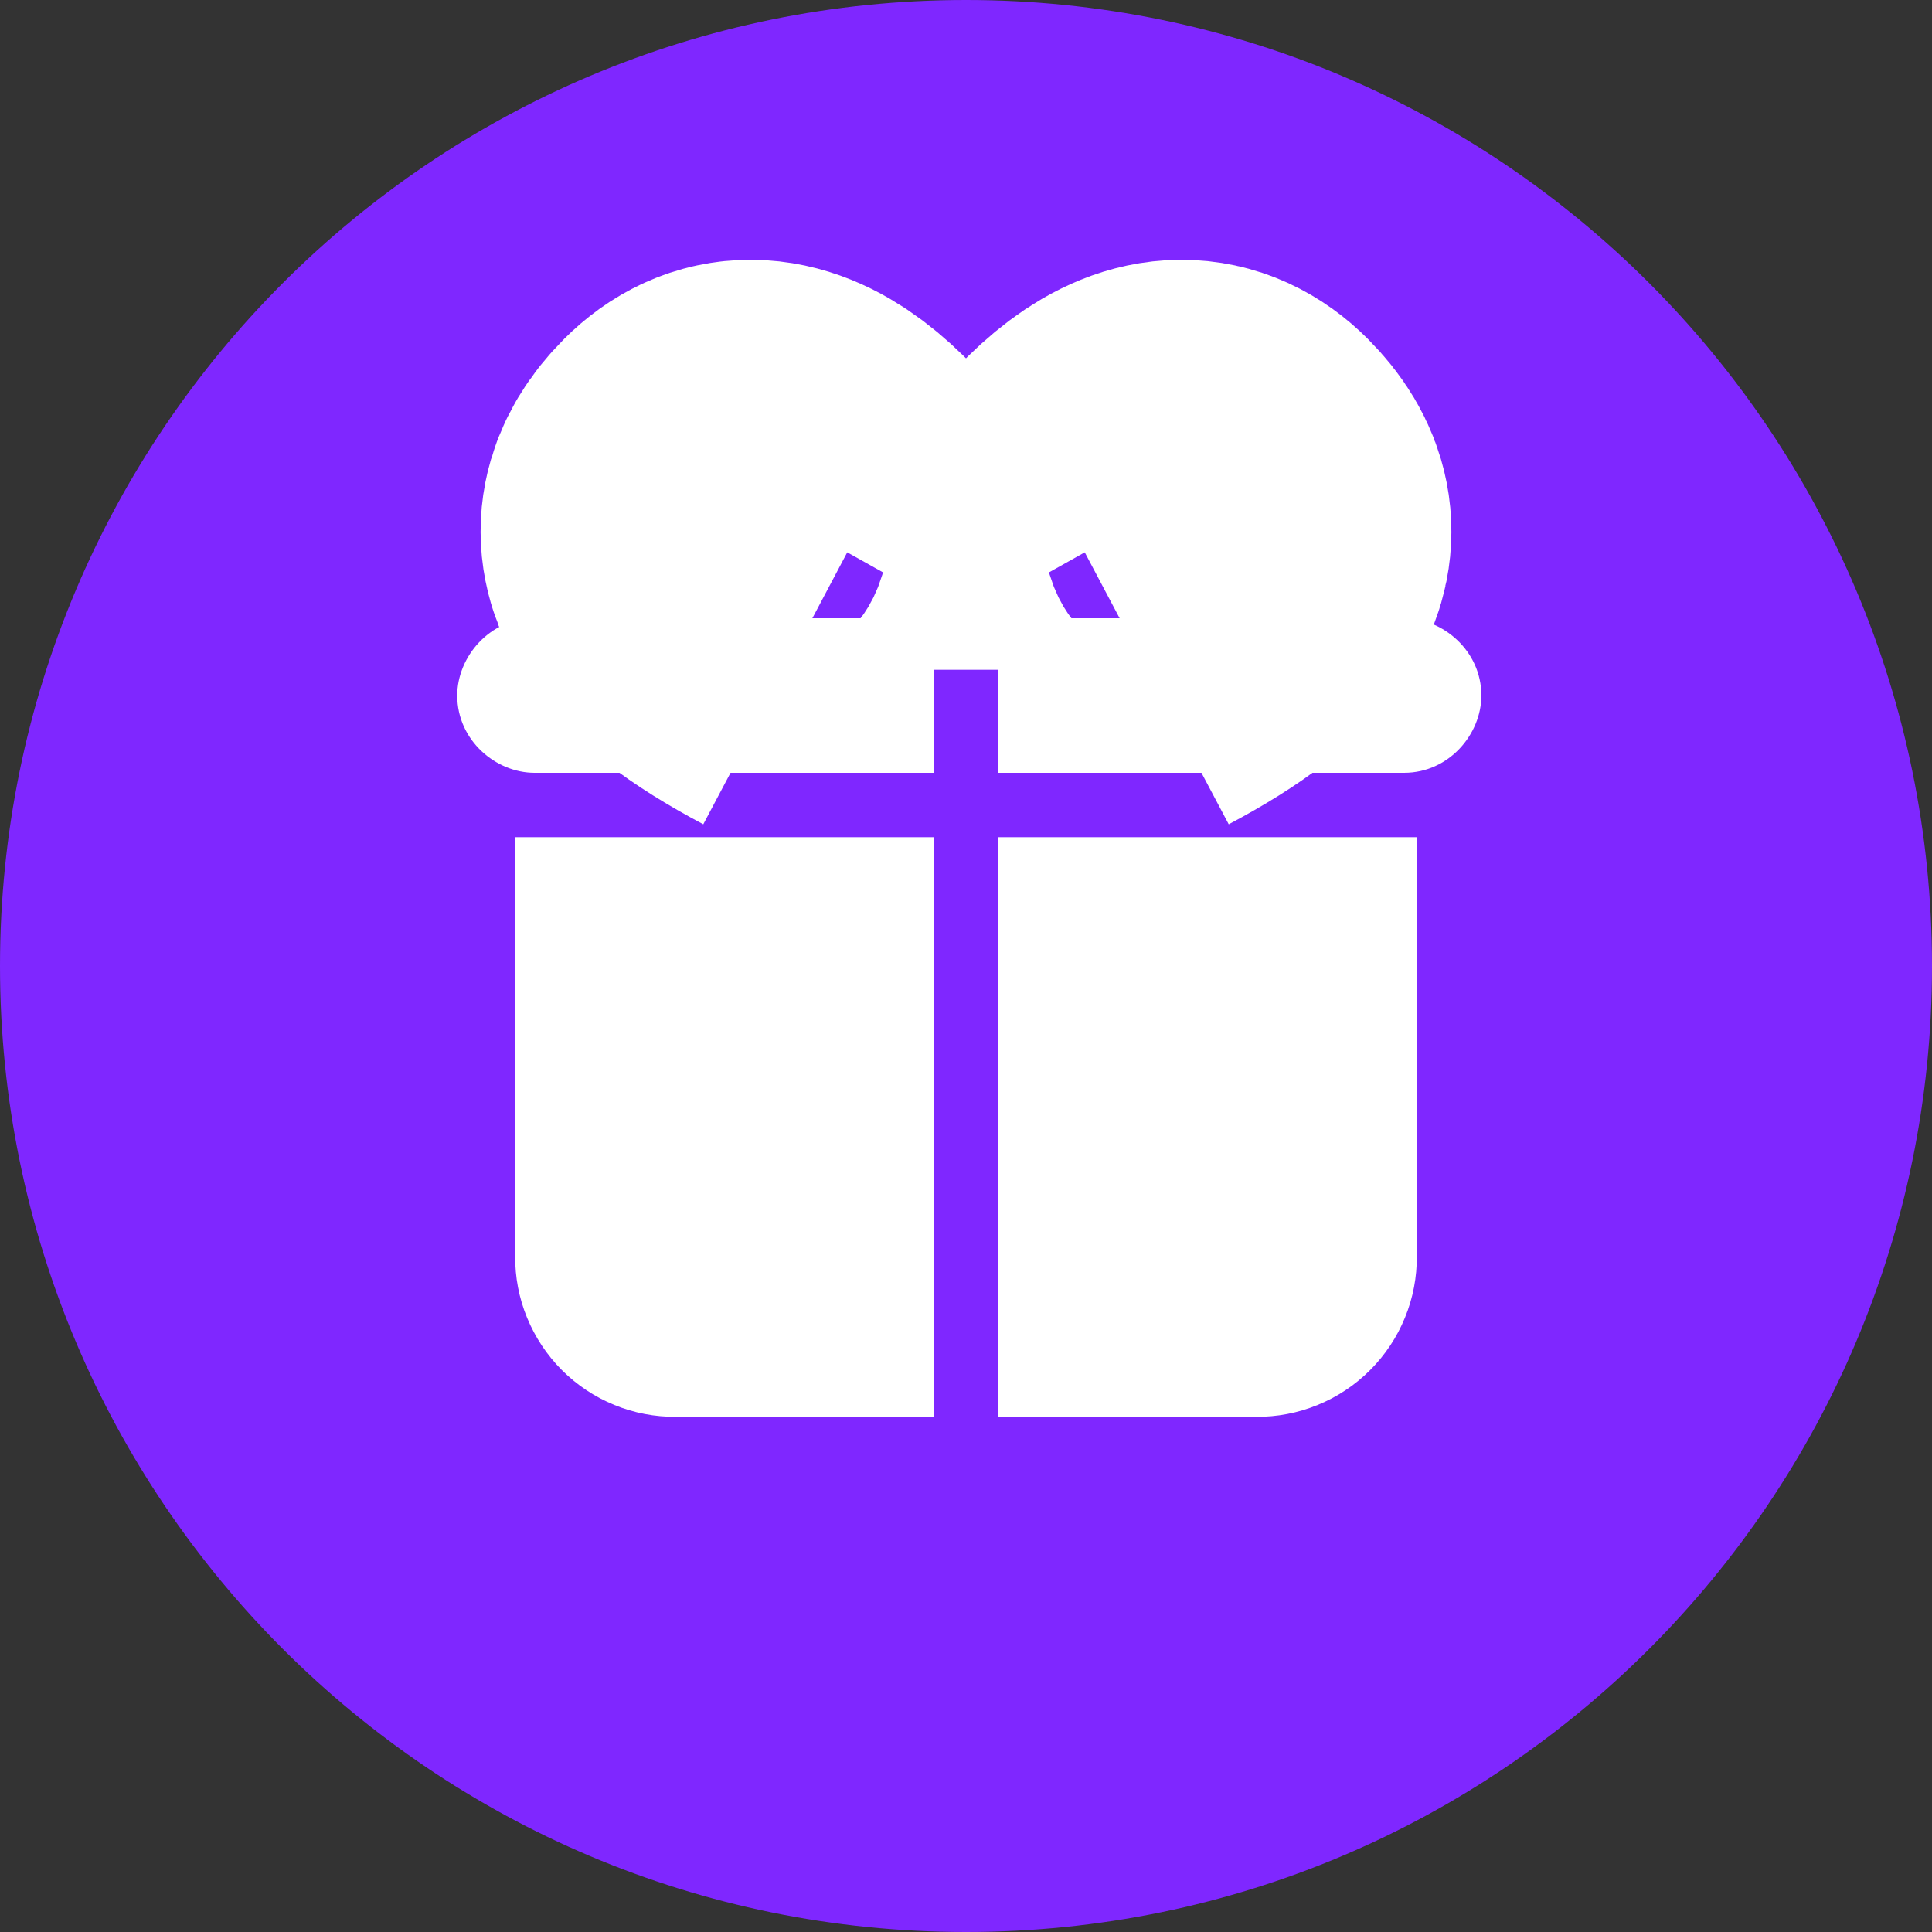 <svg width="24" height="24" viewBox="0 0 24 24" fill="none" xmlns="http://www.w3.org/2000/svg">
<rect x="0" y="0" width="24" height="24" fill="#333333" stroke="none"/>
<g id="gifto_gto logo" clip-path="url(#clip0_8_3234)">
<path id="Vector" d="M12 24C18.627 24 24 18.627 24 12C24 5.373 18.627 0 12 0C5.373 0 0 5.373 0 12C0 18.627 5.373 24 12 24Z" fill="#7F27FF"/>
<g id="Group">
<path id="Vector_2" d="M11.6 10.4H6.4V15.6C6.397 15.863 6.447 16.125 6.547 16.368C6.647 16.612 6.794 16.834 6.98 17.02C7.166 17.206 7.388 17.354 7.632 17.453C7.875 17.553 8.137 17.603 8.4 17.6H11.6V10.4ZM12.4 10.4H17.6V15.6C17.603 15.863 17.553 16.125 17.453 16.368C17.354 16.612 17.206 16.834 17.02 17.02C16.834 17.206 16.612 17.354 16.368 17.453C16.125 17.553 15.863 17.603 15.6 17.6H12.4V10.4Z" fill="white"/>
<path id="Combined-Shape" d="M12.4 9.6H17.442C18 9.6 18.402 9.12 18.402 8.64C18.402 8.082 17.922 7.68 17.442 7.68H6.64C6.082 7.68 5.68 8.16 5.68 8.64C5.68 9.198 6.16 9.6 6.64 9.6H11.6V8.32H12.4" fill="white"/>
</g>
<g id="Group_2">
<path id="Vector_3" d="M12.558 8C13.678 6 14.558 5.36 15.198 6C15.838 6.64 15.438 7.28 14.078 8" stroke="white" stroke-width="5.068"/>
<path id="Path-2" d="M11.442 8C10.322 6 9.442 5.36 8.802 6C8.162 6.64 8.562 7.28 9.922 8" stroke="white" stroke-width="5.068"/>
</g>
</g>
<defs>
<clipPath id="clip0_8_3234">
<rect width="24" height="24" fill="white"/>
</clipPath>
</defs>
</svg>
